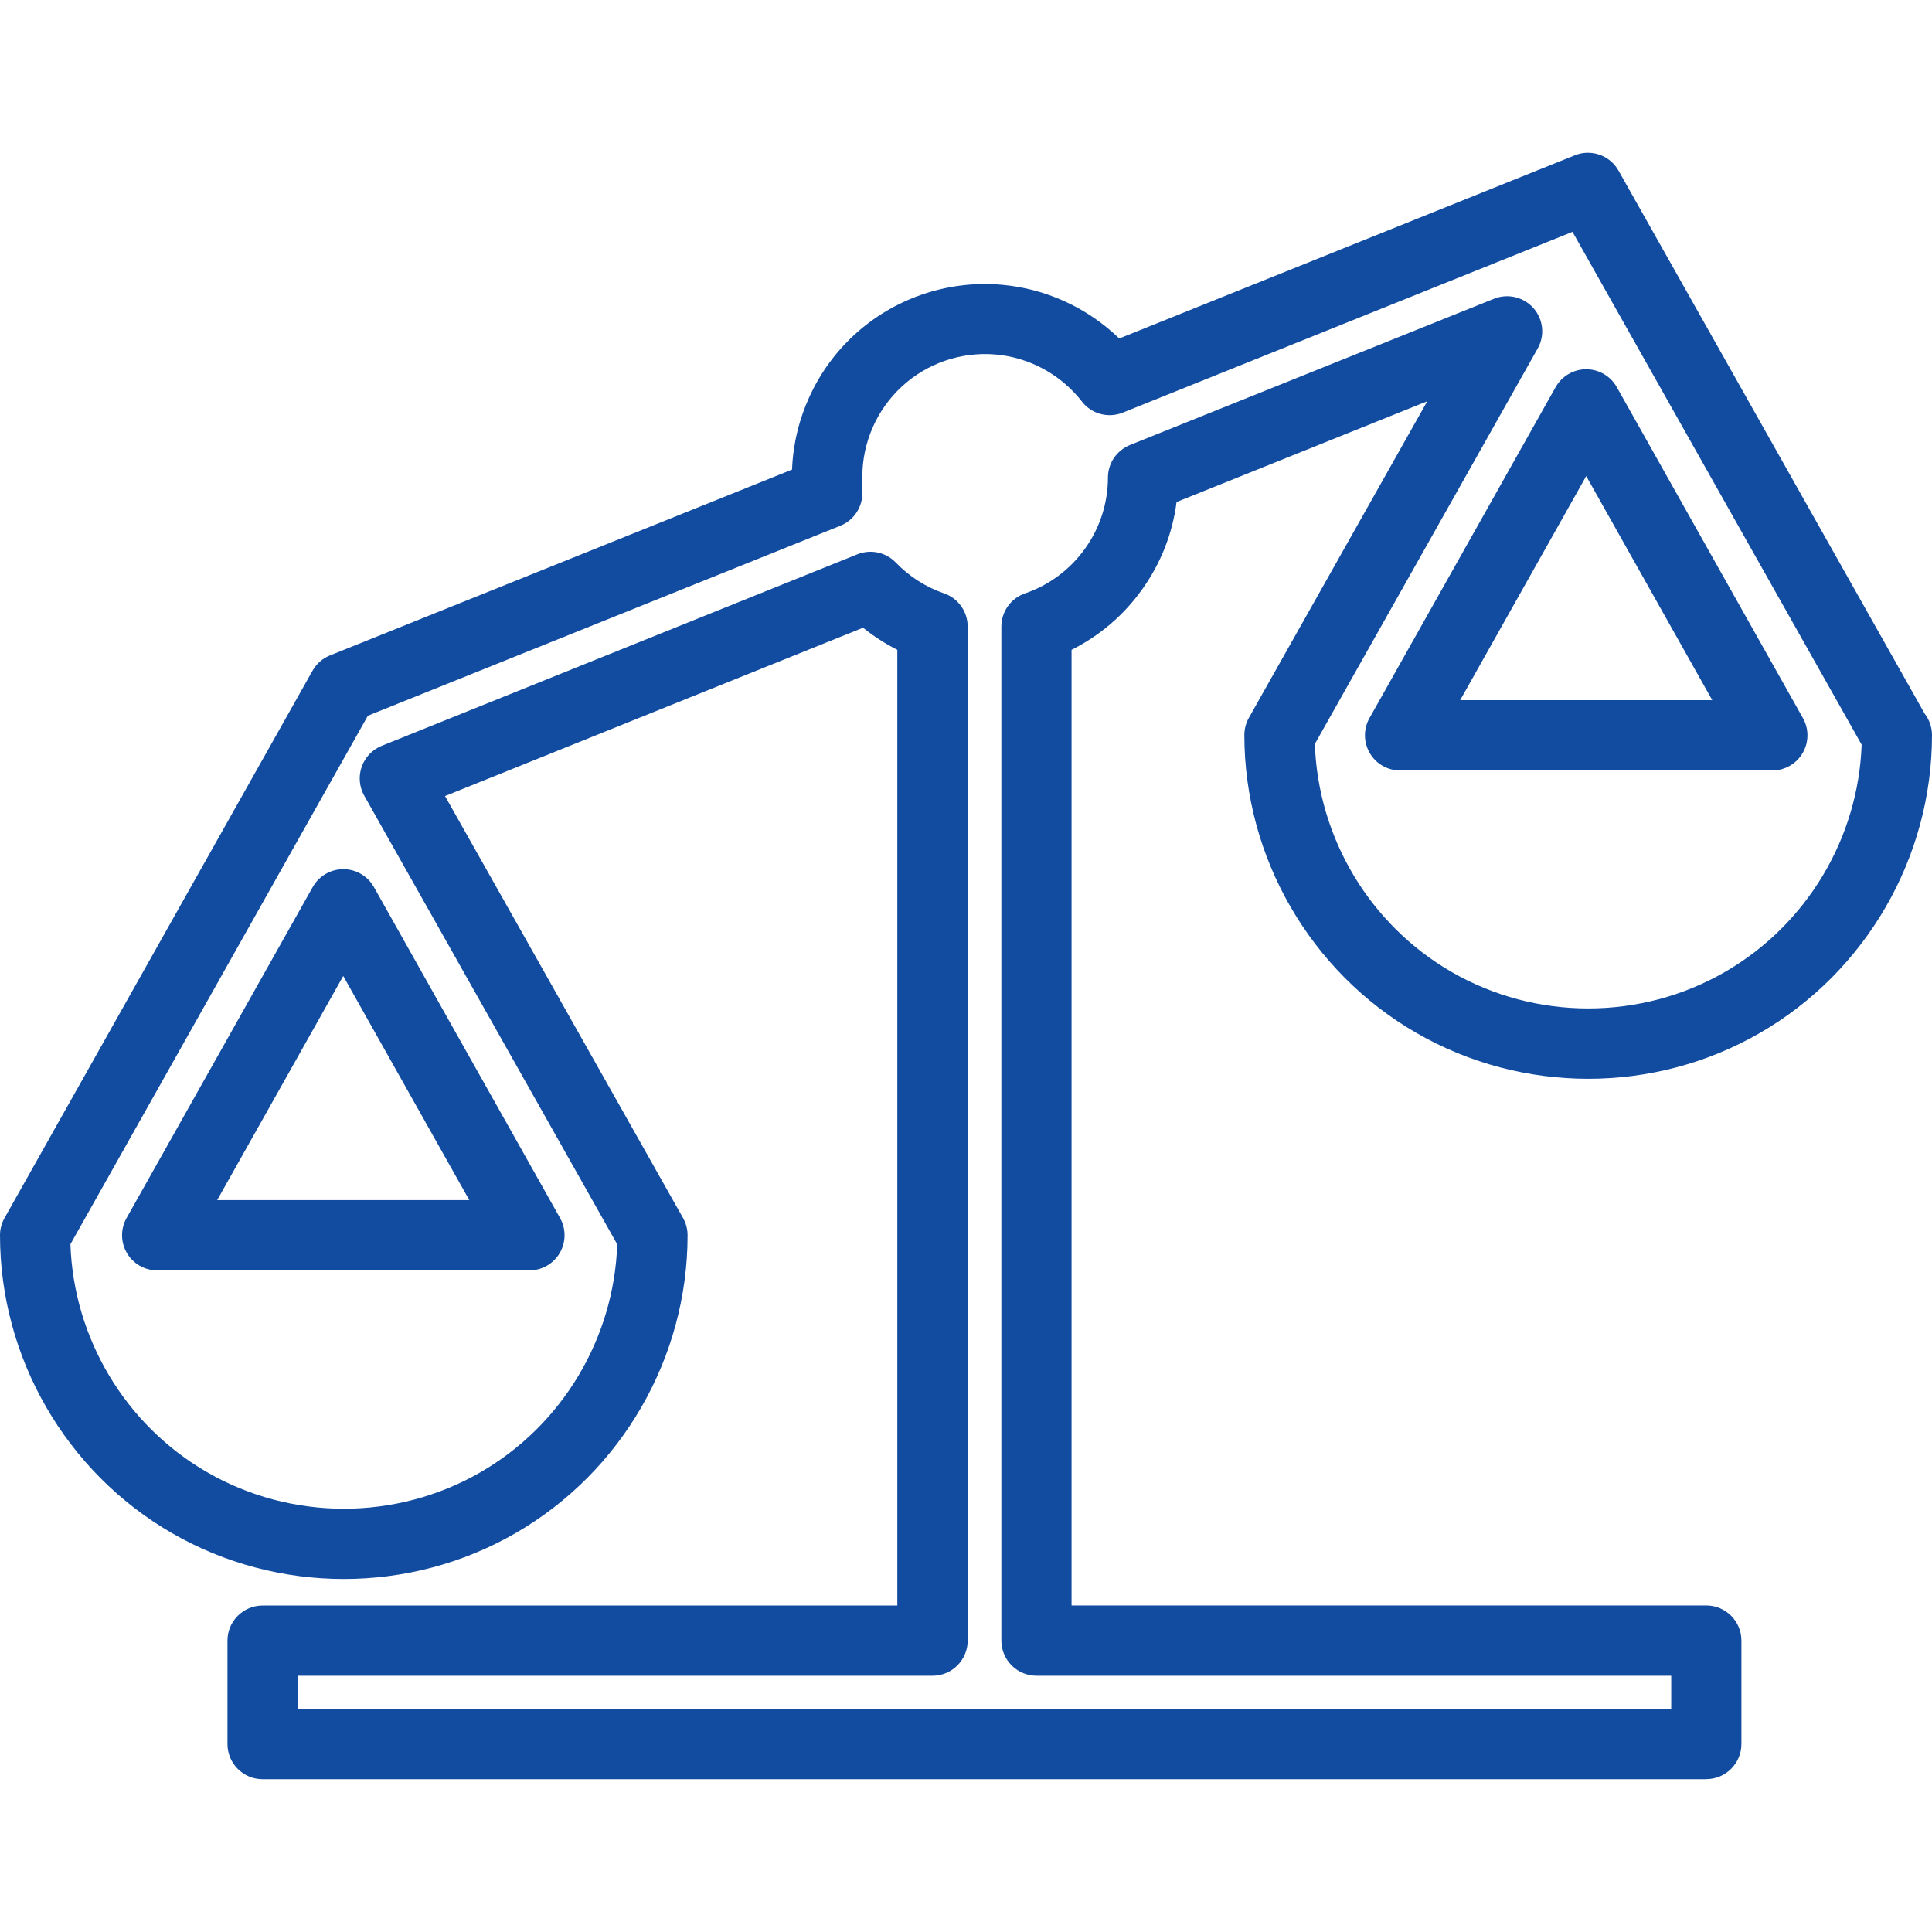 <?xml version="1.0" encoding="UTF-8"?><svg id="_レイヤー_1" xmlns="http://www.w3.org/2000/svg" viewBox="0 0 265 265"><defs><style>.cls-1{fill:#124ca0;}</style></defs><path class="cls-1" d="m234.05,244.04H36.02c-2.66,0-4.82-2.16-4.82-4.82v-14.18c0-2.66,2.16-4.82,4.82-4.82h87.06V89.13c-1.67-.84-3.24-1.86-4.7-3.03l-57.34,23.09,32.65,57.88c.41.72.62,1.54.62,2.37,0,16.79-9.03,32.44-23.58,40.84-14.54,8.4-32.61,8.4-47.16,0C9.03,201.87,0,186.23,0,169.43c0-.83.21-1.64.62-2.36l42.24-75.06c.54-.96,1.38-1.7,2.4-2.11l63.38-25.49c.27-7.01,3.34-13.68,8.51-18.45,5.43-5.01,12.78-7.53,20.14-6.91,6.12.51,11.86,3.15,16.23,7.38l62.49-25.13c2.24-.9,4.81,0,5.99,2.1l41.99,74.48c.65.84,1.01,1.87,1.01,2.95,0,16.79-9.04,32.44-23.58,40.84-14.54,8.4-32.61,8.4-47.16,0-14.54-8.4-23.58-24.05-23.58-40.84,0-.83.21-1.64.62-2.37l24.47-43.42-34.39,13.82c-.55,4.32-2.16,8.41-4.73,12-2.53,3.54-5.83,6.35-9.67,8.27v131.08h87.06c2.66,0,4.82,2.16,4.82,4.82v14.18c0,2.66-2.16,4.82-4.82,4.82Zm-193.21-9.64h188.39v-4.55h-87.06c-2.66,0-4.82-2.16-4.82-4.82V85.95c0-2.06,1.3-3.89,3.25-4.56,3.33-1.15,6.17-3.27,8.22-6.13,2.05-2.86,3.14-6.24,3.15-9.76,0-1.96,1.2-3.72,3.02-4.46l49.93-20.06c1.9-.76,4.07-.24,5.42,1.29,1.35,1.54,1.58,3.76.57,5.54l-30.56,54.23c.43,12.89,7.53,24.79,18.74,31.27,11.57,6.68,25.95,6.68,37.52,0,11.19-6.46,18.28-18.31,18.74-31.17l-39.66-70.34-61.69,24.8c-2,.8-4.29.18-5.6-1.52-2.88-3.71-7.22-6.07-11.9-6.46-4.68-.39-9.35,1.21-12.8,4.4-3.45,3.18-5.43,7.71-5.42,12.4,0,.08,0,.17,0,.25-.03.57-.03,1.16,0,1.73.1,2.05-1.11,3.95-3.01,4.71l-64.81,26.06L9.66,170.66c.43,12.89,7.52,24.79,18.74,31.27,11.57,6.68,25.95,6.68,37.52,0,11.22-6.48,18.31-18.37,18.74-31.26l-34.7-61.53c-.68-1.21-.81-2.65-.35-3.96.46-1.31,1.46-2.36,2.75-2.88l65.24-26.27c1.82-.73,3.91-.29,5.27,1.13,1.83,1.9,4.12,3.37,6.62,4.23,1.94.67,3.24,2.5,3.24,4.55v139.09c0,2.66-2.16,4.82-4.82,4.82H40.84v4.55Zm31.77-60.15H21.56c-1.71,0-3.3-.91-4.16-2.39-.86-1.48-.88-3.3-.04-4.79l25.53-45.39c.85-1.52,2.46-2.46,4.2-2.46s3.35.94,4.2,2.46l25.53,45.39c.84,1.49.82,3.32-.04,4.79-.86,1.48-2.45,2.39-4.16,2.39Zm-42.82-9.64h34.58l-17.29-30.74-17.29,30.74Zm213.31-58.93h-51.06c-1.71,0-3.3-.91-4.16-2.39-.86-1.48-.88-3.3-.04-4.79l25.53-45.39c.85-1.52,2.46-2.46,4.2-2.46s3.35.94,4.2,2.46l25.53,45.39c.84,1.49.82,3.32-.04,4.79-.86,1.48-2.45,2.39-4.16,2.39Zm-42.82-9.64h34.58l-17.29-30.74-17.29,30.74Z"/></svg>